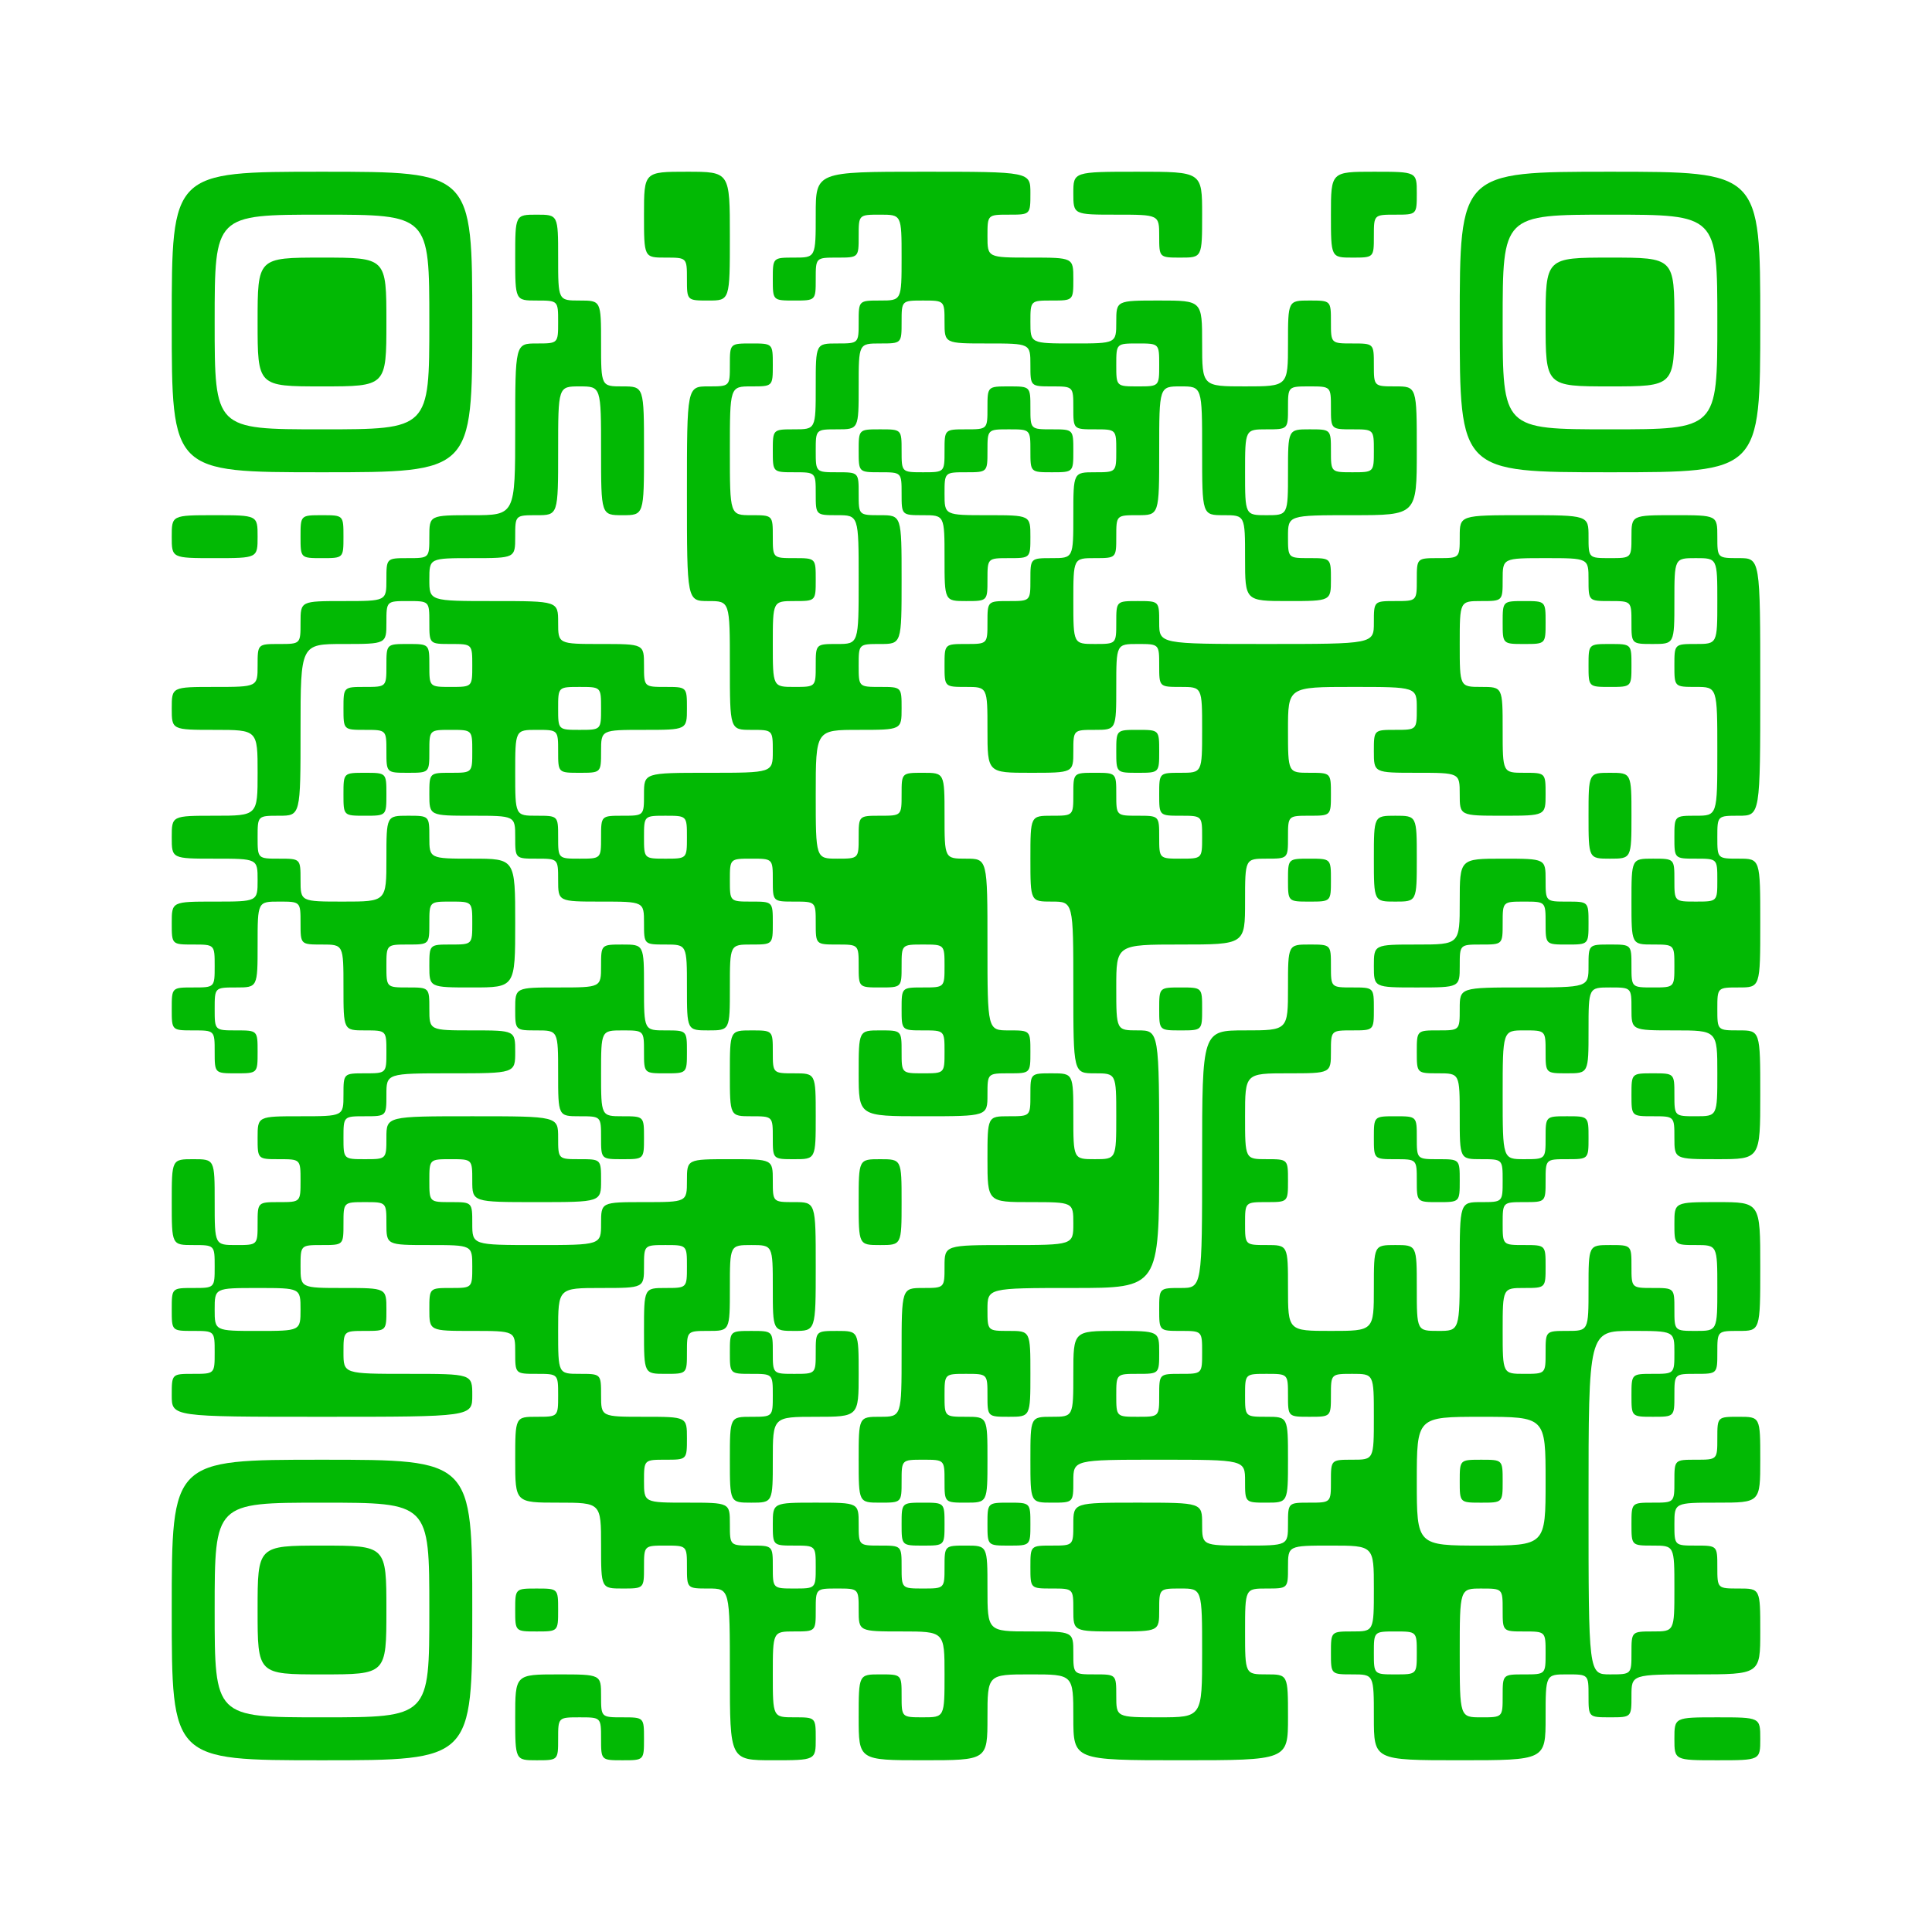 <?xml version="1.0" standalone="no"?>
<!DOCTYPE svg PUBLIC "-//W3C//DTD SVG 20010904//EN"
 "http://www.w3.org/TR/2001/REC-SVG-20010904/DTD/svg10.dtd">
<svg version="1.0" xmlns="http://www.w3.org/2000/svg"
 width="360pt" height="360pt" viewBox="0 0 360 360"
 preserveAspectRatio="xMidYMid meet">
<g><rect x="0" y="0" width="360" height="360" fill="#ffffff" fill-opacity="0" stroke-opacity="0" />
<g transform="translate(0,360) scale(0.05,-0.05)"
fill="#02b904" stroke="none">
<path d="M640 6000 c0 -560 0 -560 560 -560 560 0 560 0 560 560 0 560 0 560
-560 560 -560 0 -560 0 -560 -560z m960 0 c0 -400 0 -400 -400 -400 -400 0
-400 0 -400 400 0 400 0 400 400 400 400 0 400 0 400 -400z"/>
<path d="M960 6000 c0 -240 0 -240 240 -240 240 0 240 0 240 240 0 240 0 240
-240 240 -240 0 -240 0 -240 -240z"/>
<path d="M2400 6400 c0 -160 0 -160 80 -160 80 0 80 0 80 -80 0 -80 0 -80 80
-80 80 0 80 0 80 240 0 240 0 240 -160 240 -160 0 -160 0 -160 -160z"/>
<path d="M3040 6400 c0 -160 0 -160 -80 -160 -80 0 -80 0 -80 -80 0 -80 0 -80
80 -80 80 0 80 0 80 80 0 80 0 80 80 80 80 0 80 0 80 80 0 80 0 80 80 80 80 0
80 0 80 -160 0 -160 0 -160 -80 -160 -80 0 -80 0 -80 -80 0 -80 0 -80 -80 -80
-80 0 -80 0 -80 -160 0 -160 0 -160 -80 -160 -80 0 -80 0 -80 -80 0 -80 0 -80
80 -80 80 0 80 0 80 -80 0 -80 0 -80 80 -80 80 0 80 0 80 -240 0 -240 0 -240
-80 -240 -80 0 -80 0 -80 -80 0 -80 0 -80 -80 -80 -80 0 -80 0 -80 160 0 160
0 160 80 160 80 0 80 0 80 80 0 80 0 80 -80 80 -80 0 -80 0 -80 80 0 80 0 80
-80 80 -80 0 -80 0 -80 240 0 240 0 240 80 240 80 0 80 0 80 80 0 80 0 80 -80
80 -80 0 -80 0 -80 -80 0 -80 0 -80 -80 -80 -80 0 -80 0 -80 -400 0 -400 0
-400 80 -400 80 0 80 0 80 -240 0 -240 0 -240 80 -240 80 0 80 0 80 -80 0 -80
0 -80 -240 -80 -240 0 -240 0 -240 -80 0 -80 0 -80 -80 -80 -80 0 -80 0 -80
-80 0 -80 0 -80 -80 -80 -80 0 -80 0 -80 80 0 80 0 80 -80 80 -80 0 -80 0 -80
160 0 160 0 160 80 160 80 0 80 0 80 -80 0 -80 0 -80 80 -80 80 0 80 0 80 80
0 80 0 80 160 80 160 0 160 0 160 80 0 80 0 80 -80 80 -80 0 -80 0 -80 80 0
80 0 80 -160 80 -160 0 -160 0 -160 80 0 80 0 80 -240 80 -240 0 -240 0 -240
80 0 80 0 80 160 80 160 0 160 0 160 80 0 80 0 80 80 80 80 0 80 0 80 240 0
240 0 240 80 240 80 0 80 0 80 -240 0 -240 0 -240 80 -240 80 0 80 0 80 240 0
240 0 240 -80 240 -80 0 -80 0 -80 160 0 160 0 160 -80 160 -80 0 -80 0 -80
160 0 160 0 160 -80 160 -80 0 -80 0 -80 -160 0 -160 0 -160 80 -160 80 0 80
0 80 -80 0 -80 0 -80 -80 -80 -80 0 -80 0 -80 -320 0 -320 0 -320 -160 -320
-160 0 -160 0 -160 -80 0 -80 0 -80 -80 -80 -80 0 -80 0 -80 -80 0 -80 0 -80
-160 -80 -160 0 -160 0 -160 -80 0 -80 0 -80 -80 -80 -80 0 -80 0 -80 -80 0
-80 0 -80 -160 -80 -160 0 -160 0 -160 -80 0 -80 0 -80 160 -80 160 0 160 0
160 -160 0 -160 0 -160 -160 -160 -160 0 -160 0 -160 -80 0 -80 0 -80 160 -80
160 0 160 0 160 -80 0 -80 0 -80 -160 -80 -160 0 -160 0 -160 -80 0 -80 0 -80
80 -80 80 0 80 0 80 -80 0 -80 0 -80 -80 -80 -80 0 -80 0 -80 -80 0 -80 0 -80
80 -80 80 0 80 0 80 -80 0 -80 0 -80 80 -80 80 0 80 0 80 80 0 80 0 80 -80 80
-80 0 -80 0 -80 80 0 80 0 80 80 80 80 0 80 0 80 160 0 160 0 160 80 160 80 0
80 0 80 -80 0 -80 0 -80 80 -80 80 0 80 0 80 -160 0 -160 0 -160 80 -160 80 0
80 0 80 -80 0 -80 0 -80 -80 -80 -80 0 -80 0 -80 -80 0 -80 0 -80 -160 -80
-160 0 -160 0 -160 -80 0 -80 0 -80 80 -80 80 0 80 0 80 -80 0 -80 0 -80 -80
-80 -80 0 -80 0 -80 -80 0 -80 0 -80 -80 -80 -80 0 -80 0 -80 160 0 160 0 160
-80 160 -80 0 -80 0 -80 -160 0 -160 0 -160 80 -160 80 0 80 0 80 -80 0 -80 0
-80 -80 -80 -80 0 -80 0 -80 -80 0 -80 0 -80 80 -80 80 0 80 0 80 -80 0 -80 0
-80 -80 -80 -80 0 -80 0 -80 -80 0 -80 0 -80 560 -80 560 0 560 0 560 80 0 80
0 80 -240 80 -240 0 -240 0 -240 80 0 80 0 80 80 80 80 0 80 0 80 80 0 80 0
80 -160 80 -160 0 -160 0 -160 80 0 80 0 80 80 80 80 0 80 0 80 80 0 80 0 80
80 80 80 0 80 0 80 -80 0 -80 0 -80 160 -80 160 0 160 0 160 -80 0 -80 0 -80
-80 -80 -80 0 -80 0 -80 -80 0 -80 0 -80 160 -80 160 0 160 0 160 -80 0 -80 0
-80 80 -80 80 0 80 0 80 -80 0 -80 0 -80 -80 -80 -80 0 -80 0 -80 -160 0 -160
0 -160 160 -160 160 0 160 0 160 -160 0 -160 0 -160 80 -160 80 0 80 0 80 80
0 80 0 80 80 80 80 0 80 0 80 -80 0 -80 0 -80 80 -80 80 0 80 0 80 -320 0
-320 0 -320 160 -320 160 0 160 0 160 80 0 80 0 80 -80 80 -80 0 -80 0 -80
160 0 160 0 160 80 160 80 0 80 0 80 80 0 80 0 80 80 80 80 0 80 0 80 -80 0
-80 0 -80 160 -80 160 0 160 0 160 -160 0 -160 0 -160 -80 -160 -80 0 -80 0
-80 80 0 80 0 80 -80 80 -80 0 -80 0 -80 -160 0 -160 0 -160 240 -160 240 0
240 0 240 160 0 160 0 160 160 160 160 0 160 0 160 -160 0 -160 0 -160 400
-160 400 0 400 0 400 160 0 160 0 160 -80 160 -80 0 -80 0 -80 160 0 160 0
160 80 160 80 0 80 0 80 80 0 80 0 80 160 80 160 0 160 0 160 -160 0 -160 0
-160 -80 -160 -80 0 -80 0 -80 -80 0 -80 0 -80 80 -80 80 0 80 0 80 -160 0
-160 0 -160 320 -160 320 0 320 0 320 160 0 160 0 160 80 160 80 0 80 0 80
-80 0 -80 0 -80 80 -80 80 0 80 0 80 80 0 80 0 80 240 80 240 0 240 0 240 160
0 160 0 160 -80 160 -80 0 -80 0 -80 80 0 80 0 80 -80 80 -80 0 -80 0 -80 80
0 80 0 80 160 80 160 0 160 0 160 160 0 160 0 160 -80 160 -80 0 -80 0 -80
-80 0 -80 0 -80 -80 -80 -80 0 -80 0 -80 -80 0 -80 0 -80 -80 -80 -80 0 -80 0
-80 -80 0 -80 0 -80 80 -80 80 0 80 0 80 -160 0 -160 0 -160 -80 -160 -80 0
-80 0 -80 -80 0 -80 0 -80 -80 -80 -80 0 -80 0 -80 640 0 640 0 640 160 640
160 0 160 0 160 -80 0 -80 0 -80 -80 -80 -80 0 -80 0 -80 -80 0 -80 0 -80 80
-80 80 0 80 0 80 80 0 80 0 80 80 80 80 0 80 0 80 80 0 80 0 80 80 80 80 0 80
0 80 240 0 240 0 240 -160 240 -160 0 -160 0 -160 -80 0 -80 0 -80 80 -80 80
0 80 0 80 -160 0 -160 0 -160 -80 -160 -80 0 -80 0 -80 80 0 80 0 80 -80 80
-80 0 -80 0 -80 80 0 80 0 80 -80 80 -80 0 -80 0 -80 -160 0 -160 0 -160 -80
-160 -80 0 -80 0 -80 -80 0 -80 0 -80 -80 -80 -80 0 -80 0 -80 160 0 160 0
160 80 160 80 0 80 0 80 80 0 80 0 80 -80 80 -80 0 -80 0 -80 80 0 80 0 80 80
80 80 0 80 0 80 80 0 80 0 80 80 80 80 0 80 0 80 80 0 80 0 80 -80 80 -80 0
-80 0 -80 -80 0 -80 0 -80 -80 -80 -80 0 -80 0 -80 240 0 240 0 240 80 240 80
0 80 0 80 -80 0 -80 0 -80 80 -80 80 0 80 0 80 160 0 160 0 160 80 160 80 0
80 0 80 -80 0 -80 0 -80 160 -80 160 0 160 0 160 -160 0 -160 0 -160 -80 -160
-80 0 -80 0 -80 80 0 80 0 80 -80 80 -80 0 -80 0 -80 -80 0 -80 0 -80 80 -80
80 0 80 0 80 -80 0 -80 0 -80 160 -80 160 0 160 0 160 240 0 240 0 240 -80
240 -80 0 -80 0 -80 80 0 80 0 80 80 80 80 0 80 0 80 240 0 240 0 240 -80 240
-80 0 -80 0 -80 80 0 80 0 80 80 80 80 0 80 0 80 480 0 480 0 480 -80 480 -80
0 -80 0 -80 80 0 80 0 80 -160 80 -160 0 -160 0 -160 -80 0 -80 0 -80 -80 -80
-80 0 -80 0 -80 80 0 80 0 80 -240 80 -240 0 -240 0 -240 -80 0 -80 0 -80 -80
-80 -80 0 -80 0 -80 -80 0 -80 0 -80 -80 -80 -80 0 -80 0 -80 -80 0 -80 0 -80
-400 -80 -400 0 -400 0 -400 80 0 80 0 80 -80 80 -80 0 -80 0 -80 -80 0 -80 0
-80 -80 -80 -80 0 -80 0 -80 160 0 160 0 160 80 160 80 0 80 0 80 80 0 80 0
80 80 80 80 0 80 0 80 240 0 240 0 240 80 240 80 0 80 0 80 -240 0 -240 0
-240 80 -240 80 0 80 0 80 -160 0 -160 0 -160 160 -160 160 0 160 0 160 80 0
80 0 80 -80 80 -80 0 -80 0 -80 80 0 80 0 80 240 80 240 0 240 0 240 240 0
240 0 240 -80 240 -80 0 -80 0 -80 80 0 80 0 80 -80 80 -80 0 -80 0 -80 80 0
80 0 80 -80 80 -80 0 -80 0 -80 -160 0 -160 0 -160 -160 -160 -160 0 -160 0
-160 160 0 160 0 160 -160 160 -160 0 -160 0 -160 -80 0 -80 0 -80 -160 -80
-160 0 -160 0 -160 80 0 80 0 80 80 80 80 0 80 0 80 80 0 80 0 80 -160 80
-160 0 -160 0 -160 80 0 80 0 80 80 80 80 0 80 0 80 80 0 80 0 80 -400 80
-400 0 -400 0 -400 -160z m480 -400 c0 -80 0 -80 160 -80 160 0 160 0 160 -80
0 -80 0 -80 80 -80 80 0 80 0 80 -80 0 -80 0 -80 80 -80 80 0 80 0 80 -80 0
-80 0 -80 -80 -80 -80 0 -80 0 -80 -160 0 -160 0 -160 -80 -160 -80 0 -80 0
-80 -80 0 -80 0 -80 -80 -80 -80 0 -80 0 -80 -80 0 -80 0 -80 -80 -80 -80 0
-80 0 -80 -80 0 -80 0 -80 80 -80 80 0 80 0 80 -160 0 -160 0 -160 160 -160
160 0 160 0 160 80 0 80 0 80 80 80 80 0 80 0 80 160 0 160 0 160 80 160 80 0
80 0 80 -80 0 -80 0 -80 80 -80 80 0 80 0 80 -160 0 -160 0 -160 -80 -160 -80
0 -80 0 -80 -80 0 -80 0 -80 80 -80 80 0 80 0 80 -80 0 -80 0 -80 -80 -80 -80
0 -80 0 -80 80 0 80 0 80 -80 80 -80 0 -80 0 -80 80 0 80 0 80 -80 80 -80 0
-80 0 -80 -80 0 -80 0 -80 -80 -80 -80 0 -80 0 -80 -160 0 -160 0 -160 80
-160 80 0 80 0 80 -320 0 -320 0 -320 80 -320 80 0 80 0 80 -160 0 -160 0
-160 -80 -160 -80 0 -80 0 -80 160 0 160 0 160 -80 160 -80 0 -80 0 -80 -80 0
-80 0 -80 -80 -80 -80 0 -80 0 -80 -160 0 -160 0 -160 160 -160 160 0 160 0
160 -80 0 -80 0 -80 -240 -80 -240 0 -240 0 -240 -80 0 -80 0 -80 -80 -80 -80
0 -80 0 -80 -240 0 -240 0 -240 -80 -240 -80 0 -80 0 -80 -160 0 -160 0 -160
80 -160 80 0 80 0 80 80 0 80 0 80 80 80 80 0 80 0 80 -80 0 -80 0 -80 80 -80
80 0 80 0 80 160 0 160 0 160 -80 160 -80 0 -80 0 -80 80 0 80 0 80 80 80 80
0 80 0 80 -80 0 -80 0 -80 80 -80 80 0 80 0 80 160 0 160 0 160 -80 160 -80 0
-80 0 -80 80 0 80 0 80 320 80 320 0 320 0 320 480 0 480 0 480 -80 480 -80 0
-80 0 -80 160 0 160 0 160 240 160 240 0 240 0 240 160 0 160 0 160 80 160 80
0 80 0 80 80 0 80 0 80 80 80 80 0 80 0 80 80 0 80 0 80 -80 80 -80 0 -80 0
-80 160 0 160 0 160 240 160 240 0 240 0 240 -80 0 -80 0 -80 -80 -80 -80 0
-80 0 -80 -80 0 -80 0 -80 160 -80 160 0 160 0 160 -80 0 -80 0 -80 160 -80
160 0 160 0 160 80 0 80 0 80 -80 80 -80 0 -80 0 -80 160 0 160 0 160 -80 160
-80 0 -80 0 -80 160 0 160 0 160 80 160 80 0 80 0 80 80 0 80 0 80 160 80 160
0 160 0 160 -80 0 -80 0 -80 80 -80 80 0 80 0 80 -80 0 -80 0 -80 80 -80 80 0
80 0 80 160 0 160 0 160 80 160 80 0 80 0 80 -160 0 -160 0 -160 -80 -160 -80
0 -80 0 -80 -80 0 -80 0 -80 80 -80 80 0 80 0 80 -240 0 -240 0 -240 -80 -240
-80 0 -80 0 -80 -80 0 -80 0 -80 80 -80 80 0 80 0 80 -80 0 -80 0 -80 -80 -80
-80 0 -80 0 -80 80 0 80 0 80 -80 80 -80 0 -80 0 -80 -160 0 -160 0 -160 80
-160 80 0 80 0 80 -80 0 -80 0 -80 -80 -80 -80 0 -80 0 -80 80 0 80 0 80 -80
80 -80 0 -80 0 -80 -80 0 -80 0 -80 -240 -80 -240 0 -240 0 -240 -80 0 -80 0
-80 -80 -80 -80 0 -80 0 -80 -80 0 -80 0 -80 80 -80 80 0 80 0 80 -160 0 -160
0 -160 80 -160 80 0 80 0 80 -80 0 -80 0 -80 -80 -80 -80 0 -80 0 -80 -240 0
-240 0 -240 -80 -240 -80 0 -80 0 -80 160 0 160 0 160 -80 160 -80 0 -80 0
-80 -160 0 -160 0 -160 -160 -160 -160 0 -160 0 -160 160 0 160 0 160 -80 160
-80 0 -80 0 -80 80 0 80 0 80 80 80 80 0 80 0 80 80 0 80 0 80 -80 80 -80 0
-80 0 -80 160 0 160 0 160 160 160 160 0 160 0 160 80 0 80 0 80 80 80 80 0
80 0 80 80 0 80 0 80 -80 80 -80 0 -80 0 -80 80 0 80 0 80 -80 80 -80 0 -80 0
-80 -160 0 -160 0 -160 -160 -160 -160 0 -160 0 -160 -480 0 -480 0 -480 -80
-480 -80 0 -80 0 -80 -80 0 -80 0 -80 80 -80 80 0 80 0 80 -80 0 -80 0 -80
-80 -80 -80 0 -80 0 -80 -80 0 -80 0 -80 -80 -80 -80 0 -80 0 -80 80 0 80 0
80 80 80 80 0 80 0 80 80 0 80 0 80 -160 80 -160 0 -160 0 -160 -160 0 -160 0
-160 -80 -160 -80 0 -80 0 -80 -160 0 -160 0 -160 80 -160 80 0 80 0 80 80 0
80 0 80 320 80 320 0 320 0 320 -80 0 -80 0 -80 80 -80 80 0 80 0 80 160 0
160 0 160 -80 160 -80 0 -80 0 -80 80 0 80 0 80 80 80 80 0 80 0 80 -80 0 -80
0 -80 80 -80 80 0 80 0 80 80 0 80 0 80 80 80 80 0 80 0 80 -160 0 -160 0
-160 -80 -160 -80 0 -80 0 -80 -80 0 -80 0 -80 -80 -80 -80 0 -80 0 -80 -80 0
-80 0 -80 -160 -80 -160 0 -160 0 -160 80 0 80 0 80 -240 80 -240 0 -240 0
-240 -80 0 -80 0 -80 -80 -80 -80 0 -80 0 -80 -80 0 -80 0 -80 80 -80 80 0 80
0 80 -80 0 -80 0 -80 160 -80 160 0 160 0 160 80 0 80 0 80 80 80 80 0 80 0
80 -240 0 -240 0 -240 -160 -240 -160 0 -160 0 -160 80 0 80 0 80 -80 80 -80
0 -80 0 -80 80 0 80 0 80 -160 80 -160 0 -160 0 -160 160 0 160 0 160 -80 160
-80 0 -80 0 -80 -80 0 -80 0 -80 -80 -80 -80 0 -80 0 -80 80 0 80 0 80 -80 80
-80 0 -80 0 -80 80 0 80 0 80 -160 80 -160 0 -160 0 -160 -80 0 -80 0 -80 80
-80 80 0 80 0 80 -80 0 -80 0 -80 -80 -80 -80 0 -80 0 -80 80 0 80 0 80 -80
80 -80 0 -80 0 -80 80 0 80 0 80 -160 80 -160 0 -160 0 -160 80 0 80 0 80 80
80 80 0 80 0 80 80 0 80 0 80 -160 80 -160 0 -160 0 -160 80 0 80 0 80 -80 80
-80 0 -80 0 -80 160 0 160 0 160 160 160 160 0 160 0 160 80 0 80 0 80 80 80
80 0 80 0 80 -80 0 -80 0 -80 -80 -80 -80 0 -80 0 -80 -160 0 -160 0 -160 80
-160 80 0 80 0 80 80 0 80 0 80 80 80 80 0 80 0 80 160 0 160 0 160 80 160 80
0 80 0 80 -160 0 -160 0 -160 80 -160 80 0 80 0 80 240 0 240 0 240 -80 240
-80 0 -80 0 -80 80 0 80 0 80 -160 80 -160 0 -160 0 -160 -80 0 -80 0 -80
-160 -80 -160 0 -160 0 -160 -80 0 -80 0 -80 -240 -80 -240 0 -240 0 -240 80
0 80 0 80 -80 80 -80 0 -80 0 -80 80 0 80 0 80 80 80 80 0 80 0 80 -80 0 -80
0 -80 240 -80 240 0 240 0 240 80 0 80 0 80 -80 80 -80 0 -80 0 -80 80 0 80 0
80 -320 80 -320 0 -320 0 -320 -80 0 -80 0 -80 -80 -80 -80 0 -80 0 -80 80 0
80 0 80 80 80 80 0 80 0 80 80 0 80 0 80 240 80 240 0 240 0 240 80 0 80 0 80
-160 80 -160 0 -160 0 -160 80 0 80 0 80 -80 80 -80 0 -80 0 -80 80 0 80 0 80
80 80 80 0 80 0 80 80 0 80 0 80 80 80 80 0 80 0 80 -80 0 -80 0 -80 -80 -80
-80 0 -80 0 -80 -80 0 -80 0 -80 160 -80 160 0 160 0 160 240 0 240 0 240
-160 240 -160 0 -160 0 -160 80 0 80 0 80 -80 80 -80 0 -80 0 -80 -160 0 -160
0 -160 -160 -160 -160 0 -160 0 -160 80 0 80 0 80 -80 80 -80 0 -80 0 -80 80
0 80 0 80 80 80 80 0 80 0 80 320 0 320 0 320 160 320 160 0 160 0 160 80 0
80 0 80 80 80 80 0 80 0 80 -80 0 -80 0 -80 80 -80 80 0 80 0 80 -80 0 -80 0
-80 -80 -80 -80 0 -80 0 -80 80 0 80 0 80 -80 80 -80 0 -80 0 -80 -80 0 -80 0
-80 -80 -80 -80 0 -80 0 -80 -80 0 -80 0 -80 80 -80 80 0 80 0 80 -80 0 -80 0
-80 80 -80 80 0 80 0 80 80 0 80 0 80 80 80 80 0 80 0 80 -80 0 -80 0 -80 -80
-80 -80 0 -80 0 -80 -80 0 -80 0 -80 160 -80 160 0 160 0 160 -80 0 -80 0 -80
80 -80 80 0 80 0 80 -80 0 -80 0 -80 160 -80 160 0 160 0 160 -80 0 -80 0 -80
80 -80 80 0 80 0 80 -160 0 -160 0 -160 80 -160 80 0 80 0 80 160 0 160 0 160
80 160 80 0 80 0 80 80 0 80 0 80 -80 80 -80 0 -80 0 -80 80 0 80 0 80 80 80
80 0 80 0 80 -80 0 -80 0 -80 80 -80 80 0 80 0 80 -80 0 -80 0 -80 80 -80 80
0 80 0 80 -80 0 -80 0 -80 80 -80 80 0 80 0 80 80 0 80 0 80 80 80 80 0 80 0
80 -80 0 -80 0 -80 -80 -80 -80 0 -80 0 -80 -80 0 -80 0 -80 80 -80 80 0 80 0
80 -80 0 -80 0 -80 -80 -80 -80 0 -80 0 -80 80 0 80 0 80 -80 80 -80 0 -80 0
-80 -160 0 -160 0 -160 240 -160 240 0 240 0 240 80 0 80 0 80 80 80 80 0 80
0 80 80 0 80 0 80 -80 80 -80 0 -80 0 -80 320 0 320 0 320 -80 320 -80 0 -80
0 -80 160 0 160 0 160 -80 160 -80 0 -80 0 -80 -80 0 -80 0 -80 -80 -80 -80 0
-80 0 -80 -80 0 -80 0 -80 -80 -80 -80 0 -80 0 -80 240 0 240 0 240 160 240
160 0 160 0 160 80 0 80 0 80 -80 80 -80 0 -80 0 -80 80 0 80 0 80 80 80 80 0
80 0 80 240 0 240 0 240 -80 240 -80 0 -80 0 -80 80 0 80 0 80 -80 80 -80 0
-80 0 -80 80 0 80 0 80 80 80 80 0 80 0 80 160 0 160 0 160 80 160 80 0 80 0
80 80 0 80 0 80 80 80 80 0 80 0 80 -80z m800 -160 c0 -80 0 -80 -80 -80 -80
0 -80 0 -80 80 0 80 0 80 80 80 80 0 80 0 80 -80z m640 -160 c0 -80 0 -80 80
-80 80 0 80 0 80 -80 0 -80 0 -80 -80 -80 -80 0 -80 0 -80 80 0 80 0 80 -80
80 -80 0 -80 0 -80 -160 0 -160 0 -160 -80 -160 -80 0 -80 0 -80 160 0 160 0
160 80 160 80 0 80 0 80 80 0 80 0 80 80 80 80 0 80 0 80 -80z m-2720 -1120
c0 -80 0 -80 -80 -80 -80 0 -80 0 -80 80 0 80 0 80 80 80 80 0 80 0 80 -80z
m320 -480 c0 -80 0 -80 -80 -80 -80 0 -80 0 -80 80 0 80 0 80 80 80 80 0 80 0
80 -80z m-1440 -1760 c0 -80 0 -80 -160 -80 -160 0 -160 0 -160 80 0 80 0 80
160 80 160 0 160 0 160 -80z m4640 -640 c0 -240 0 -240 -240 -240 -240 0 -240
0 -240 240 0 240 0 240 240 240 240 0 240 0 240 -240z m-160 -480 c0 -80 0
-80 80 -80 80 0 80 0 80 -80 0 -80 0 -80 -80 -80 -80 0 -80 0 -80 -80 0 -80 0
-80 -80 -80 -80 0 -80 0 -80 240 0 240 0 240 80 240 80 0 80 0 80 -80z m-320
-160 c0 -80 0 -80 -80 -80 -80 0 -80 0 -80 80 0 80 0 80 80 80 80 0 80 0 80
-80z"/>
<path d="M3680 5680 c0 -80 0 -80 -80 -80 -80 0 -80 0 -80 -80 0 -80 0 -80
-80 -80 -80 0 -80 0 -80 80 0 80 0 80 -80 80 -80 0 -80 0 -80 -80 0 -80 0 -80
80 -80 80 0 80 0 80 -80 0 -80 0 -80 80 -80 80 0 80 0 80 -160 0 -160 0 -160
80 -160 80 0 80 0 80 80 0 80 0 80 80 80 80 0 80 0 80 80 0 80 0 80 -160 80
-160 0 -160 0 -160 80 0 80 0 80 80 80 80 0 80 0 80 80 0 80 0 80 80 80 80 0
80 0 80 -80 0 -80 0 -80 80 -80 80 0 80 0 80 80 0 80 0 80 -80 80 -80 0 -80 0
-80 80 0 80 0 80 -80 80 -80 0 -80 0 -80 -80z"/>
<path d="M5600 4880 c0 -80 0 -80 80 -80 80 0 80 0 80 80 0 80 0 80 -80 80
-80 0 -80 0 -80 -80z"/>
<path d="M5920 4720 c0 -80 0 -80 80 -80 80 0 80 0 80 80 0 80 0 80 -80 80
-80 0 -80 0 -80 -80z"/>
<path d="M4160 4400 c0 -80 0 -80 80 -80 80 0 80 0 80 80 0 80 0 80 -80 80
-80 0 -80 0 -80 -80z"/>
<path d="M1280 4240 c0 -80 0 -80 80 -80 80 0 80 0 80 80 0 80 0 80 -80 80
-80 0 -80 0 -80 -80z"/>
<path d="M5920 4160 c0 -160 0 -160 80 -160 80 0 80 0 80 160 0 160 0 160 -80
160 -80 0 -80 0 -80 -160z"/>
<path d="M5120 4000 c0 -160 0 -160 80 -160 80 0 80 0 80 160 0 160 0 160 -80
160 -80 0 -80 0 -80 -160z"/>
<path d="M4800 3920 c0 -80 0 -80 80 -80 80 0 80 0 80 80 0 80 0 80 -80 80
-80 0 -80 0 -80 -80z"/>
<path d="M5440 3840 c0 -160 0 -160 -160 -160 -160 0 -160 0 -160 -80 0 -80 0
-80 160 -80 160 0 160 0 160 80 0 80 0 80 80 80 80 0 80 0 80 80 0 80 0 80 80
80 80 0 80 0 80 -80 0 -80 0 -80 80 -80 80 0 80 0 80 80 0 80 0 80 -80 80 -80
0 -80 0 -80 80 0 80 0 80 -160 80 -160 0 -160 0 -160 -160z"/>
<path d="M2240 3600 c0 -80 0 -80 -160 -80 -160 0 -160 0 -160 -80 0 -80 0
-80 80 -80 80 0 80 0 80 -160 0 -160 0 -160 80 -160 80 0 80 0 80 -80 0 -80 0
-80 80 -80 80 0 80 0 80 80 0 80 0 80 -80 80 -80 0 -80 0 -80 160 0 160 0 160
80 160 80 0 80 0 80 -80 0 -80 0 -80 80 -80 80 0 80 0 80 80 0 80 0 80 -80 80
-80 0 -80 0 -80 160 0 160 0 160 -80 160 -80 0 -80 0 -80 -80z"/>
<path d="M4320 3440 c0 -80 0 -80 80 -80 80 0 80 0 80 80 0 80 0 80 -80 80
-80 0 -80 0 -80 -80z"/>
<path d="M2720 3200 c0 -160 0 -160 80 -160 80 0 80 0 80 -80 0 -80 0 -80 80
-80 80 0 80 0 80 160 0 160 0 160 -80 160 -80 0 -80 0 -80 80 0 80 0 80 -80
80 -80 0 -80 0 -80 -160z"/>
<path d="M5120 2960 c0 -80 0 -80 80 -80 80 0 80 0 80 -80 0 -80 0 -80 80 -80
80 0 80 0 80 80 0 80 0 80 -80 80 -80 0 -80 0 -80 80 0 80 0 80 -80 80 -80 0
-80 0 -80 -80z"/>
<path d="M3200 2720 c0 -160 0 -160 80 -160 80 0 80 0 80 160 0 160 0 160 -80
160 -80 0 -80 0 -80 -160z"/>
<path d="M2720 2160 c0 -80 0 -80 80 -80 80 0 80 0 80 -80 0 -80 0 -80 -80
-80 -80 0 -80 0 -80 -160 0 -160 0 -160 80 -160 80 0 80 0 80 160 0 160 0 160
160 160 160 0 160 0 160 160 0 160 0 160 -80 160 -80 0 -80 0 -80 -80 0 -80 0
-80 -80 -80 -80 0 -80 0 -80 80 0 80 0 80 -80 80 -80 0 -80 0 -80 -80z"/>
<path d="M3360 1520 c0 -80 0 -80 80 -80 80 0 80 0 80 80 0 80 0 80 -80 80
-80 0 -80 0 -80 -80z"/>
<path d="M3680 1520 c0 -80 0 -80 80 -80 80 0 80 0 80 80 0 80 0 80 -80 80
-80 0 -80 0 -80 -80z"/>
<path d="M5440 1680 c0 -80 0 -80 80 -80 80 0 80 0 80 80 0 80 0 80 -80 80
-80 0 -80 0 -80 -80z"/>
<path d="M4000 6480 c0 -80 0 -80 160 -80 160 0 160 0 160 -80 0 -80 0 -80 80
-80 80 0 80 0 80 160 0 160 0 160 -240 160 -240 0 -240 0 -240 -80z"/>
<path d="M4960 6400 c0 -160 0 -160 80 -160 80 0 80 0 80 80 0 80 0 80 80 80
80 0 80 0 80 80 0 80 0 80 -160 80 -160 0 -160 0 -160 -160z"/>
<path d="M5440 6000 c0 -560 0 -560 560 -560 560 0 560 0 560 560 0 560 0 560
-560 560 -560 0 -560 0 -560 -560z m960 0 c0 -400 0 -400 -400 -400 -400 0
-400 0 -400 400 0 400 0 400 400 400 400 0 400 0 400 -400z"/>
<path d="M5760 6000 c0 -240 0 -240 240 -240 240 0 240 0 240 240 0 240 0 240
-240 240 -240 0 -240 0 -240 -240z"/>
<path d="M640 5200 c0 -80 0 -80 160 -80 160 0 160 0 160 80 0 80 0 80 -160
80 -160 0 -160 0 -160 -80z"/>
<path d="M1120 5200 c0 -80 0 -80 80 -80 80 0 80 0 80 80 0 80 0 80 -80 80
-80 0 -80 0 -80 -80z"/>
<path d="M640 1200 c0 -560 0 -560 560 -560 560 0 560 0 560 560 0 560 0 560
-560 560 -560 0 -560 0 -560 -560z m960 0 c0 -400 0 -400 -400 -400 -400 0
-400 0 -400 400 0 400 0 400 400 400 400 0 400 0 400 -400z"/>
<path d="M960 1200 c0 -240 0 -240 240 -240 240 0 240 0 240 240 0 240 0 240
-240 240 -240 0 -240 0 -240 -240z"/>
<path d="M1920 1200 c0 -80 0 -80 80 -80 80 0 80 0 80 80 0 80 0 80 -80 80
-80 0 -80 0 -80 -80z"/>
<path d="M1920 800 c0 -160 0 -160 80 -160 80 0 80 0 80 80 0 80 0 80 80 80
80 0 80 0 80 -80 0 -80 0 -80 80 -80 80 0 80 0 80 80 0 80 0 80 -80 80 -80 0
-80 0 -80 80 0 80 0 80 -160 80 -160 0 -160 0 -160 -160z"/>
<path d="M6240 720 c0 -80 0 -80 160 -80 160 0 160 0 160 80 0 80 0 80 -160
80 -160 0 -160 0 -160 -80z"/>
</g>
</g></svg>
